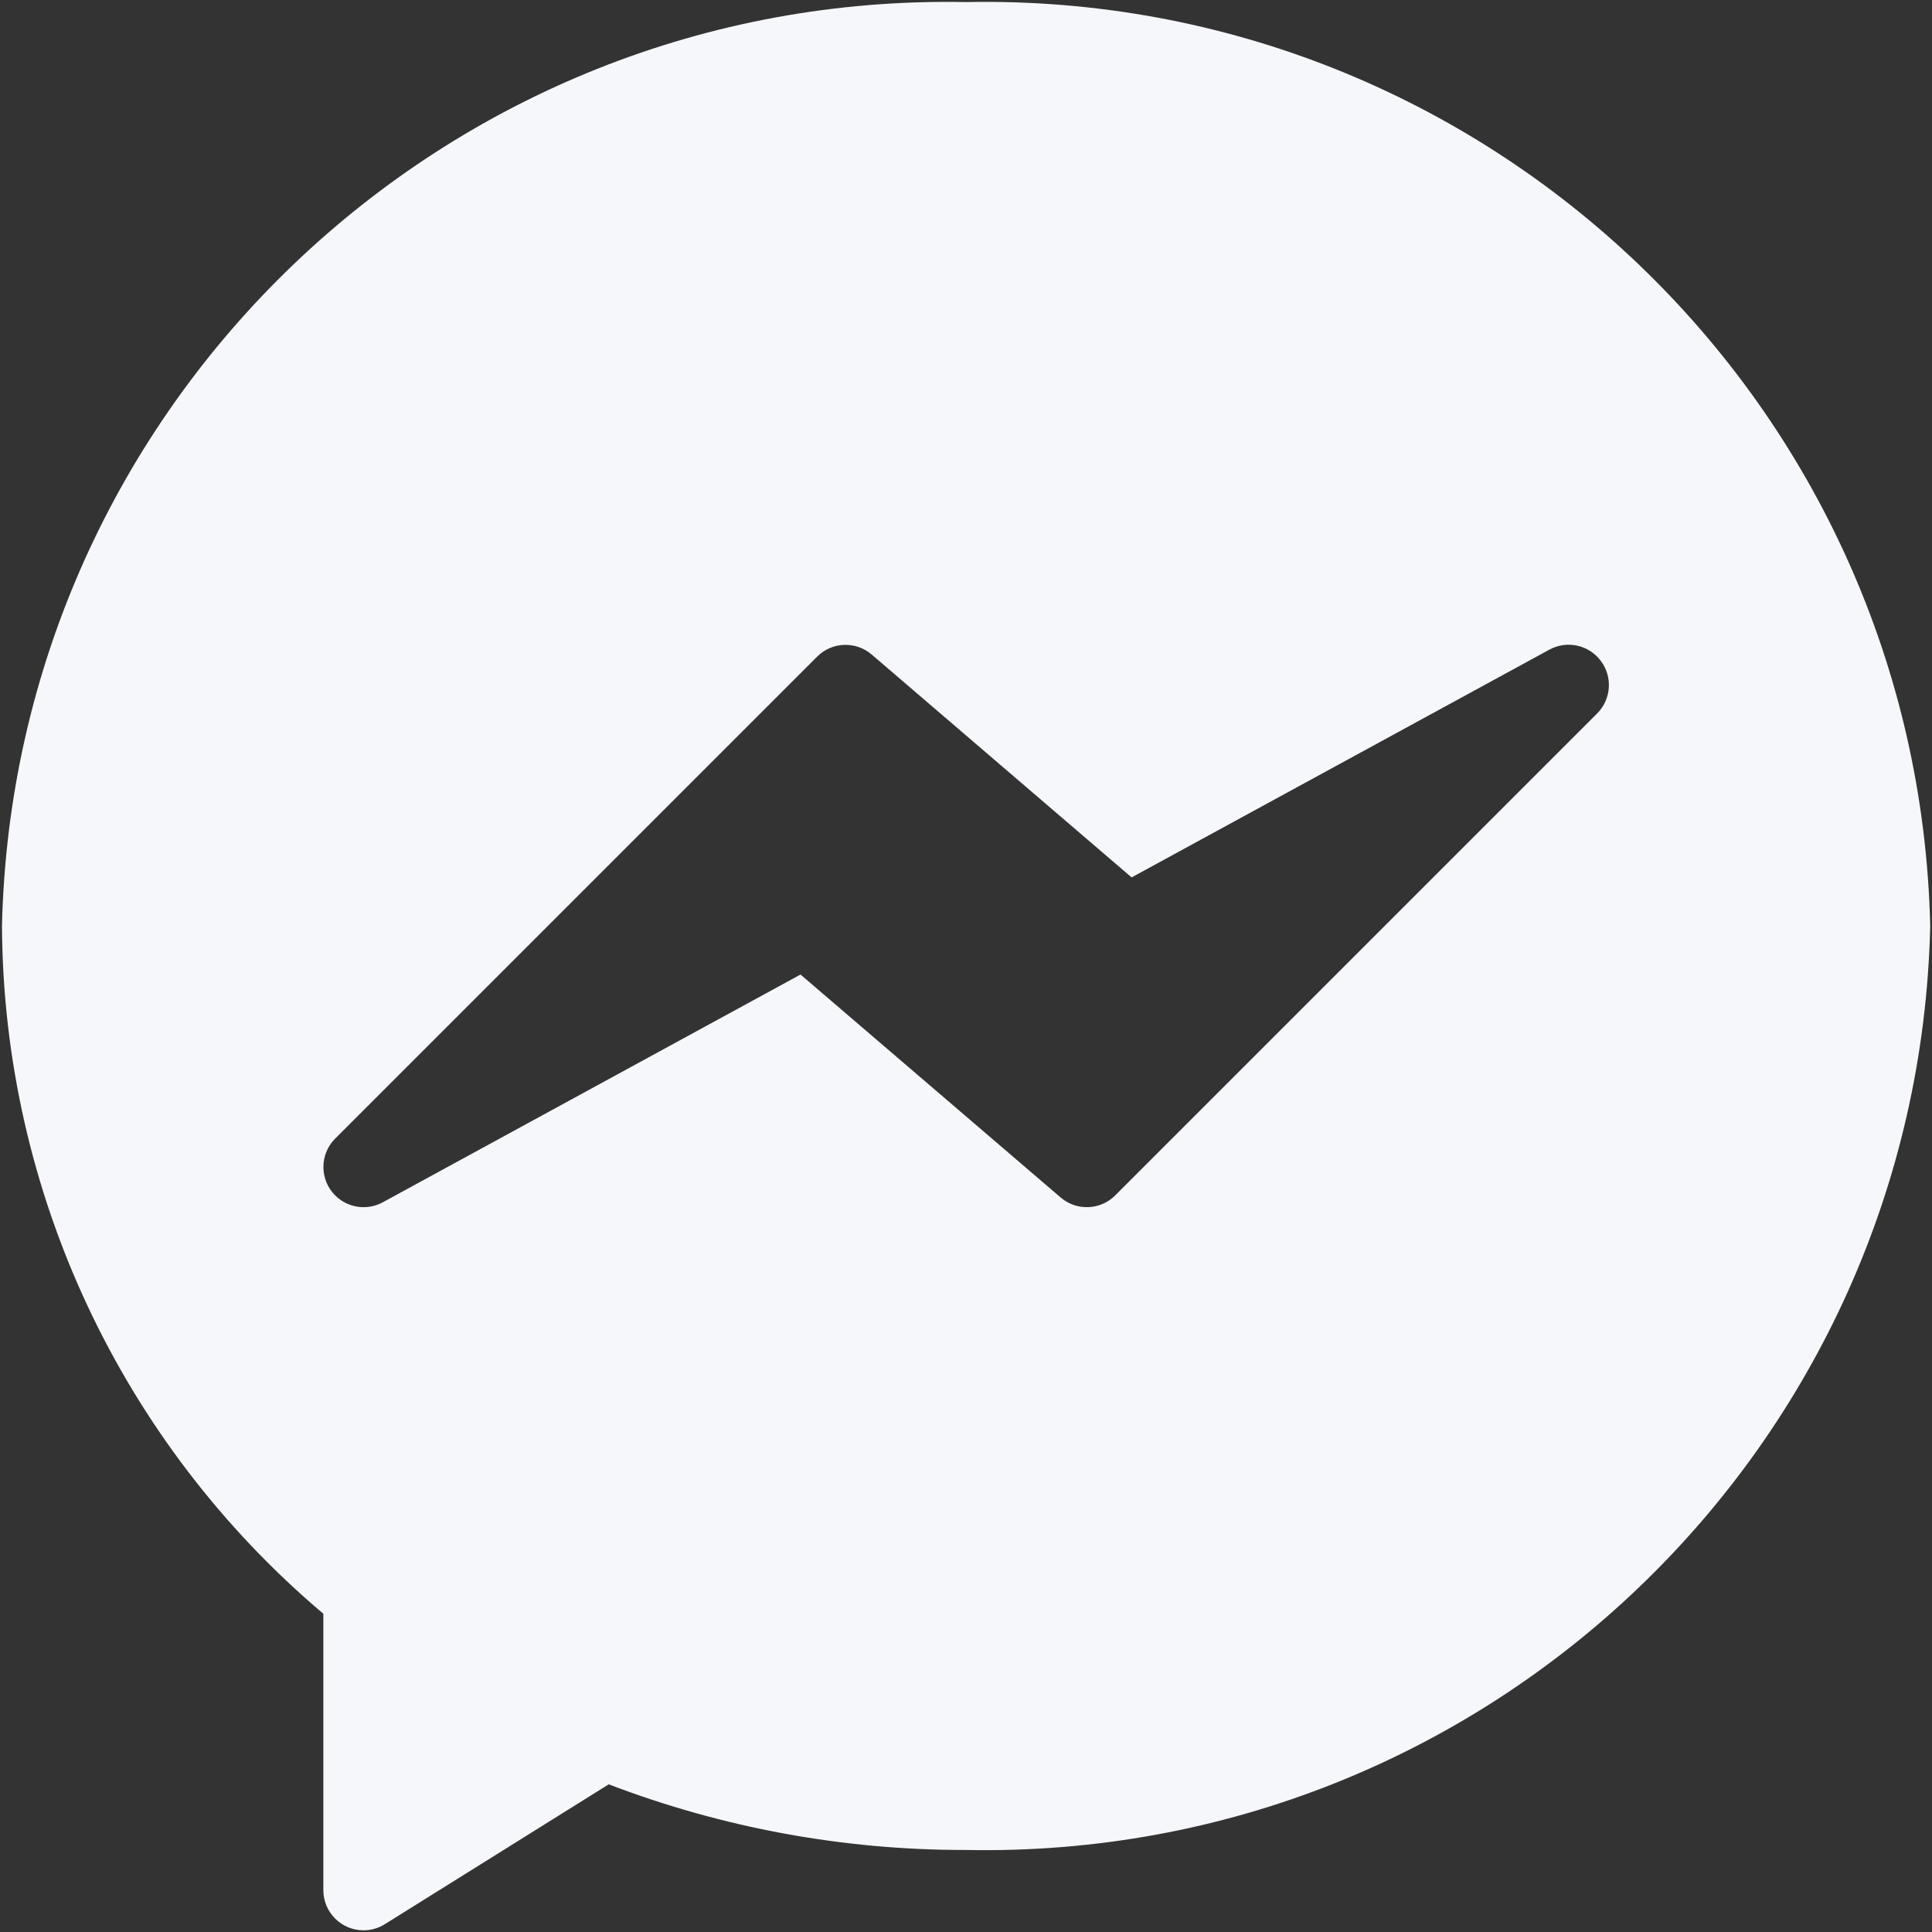 <?xml version="1.0" encoding="UTF-8"?> <svg xmlns="http://www.w3.org/2000/svg" width="513" height="513" viewBox="0 0 513 513" fill="none"><rect x="0" y="0" width="513" height="513" fill="#333333" stroke="none"/> <g clip-path="url(#clip0_1282_311)"> <path fill-rule="evenodd" clip-rule="evenodd" d="M0.525 245.883C3.684 107.538 118.17 -2.178 256.525 0.55C394.88 -2.178 509.366 107.538 512.525 245.884C509.366 384.229 394.88 493.945 256.525 491.217C224.093 491.282 191.926 485.374 161.634 473.788L102.178 510.929C100.483 511.988 98.524 512.55 96.525 512.55C90.634 512.55 85.858 507.774 85.858 501.883V428.496C32.069 383.04 0.886 316.306 0.525 245.883ZM411.405 172.496C416.065 169.956 421.884 171.229 425.058 175.483C428.25 179.715 427.85 185.648 424.12 189.413L296.12 317.413C292.179 321.355 285.867 321.596 281.635 317.968L212.558 258.768L101.625 319.248C97.484 321.494 92.361 320.758 89.02 317.437C84.841 313.284 84.821 306.53 88.974 302.352L216.974 174.352C220.915 170.41 227.227 170.169 231.459 173.797L300.472 232.976L411.405 172.496Z" fill="#F5F7FA"></path> </g> <defs> <clipPath id="clip0_1282_311"> <rect width="512.05" height="512.05" fill="white" transform="translate(0.5 0.5)"></rect> </clipPath> </defs> </svg> 